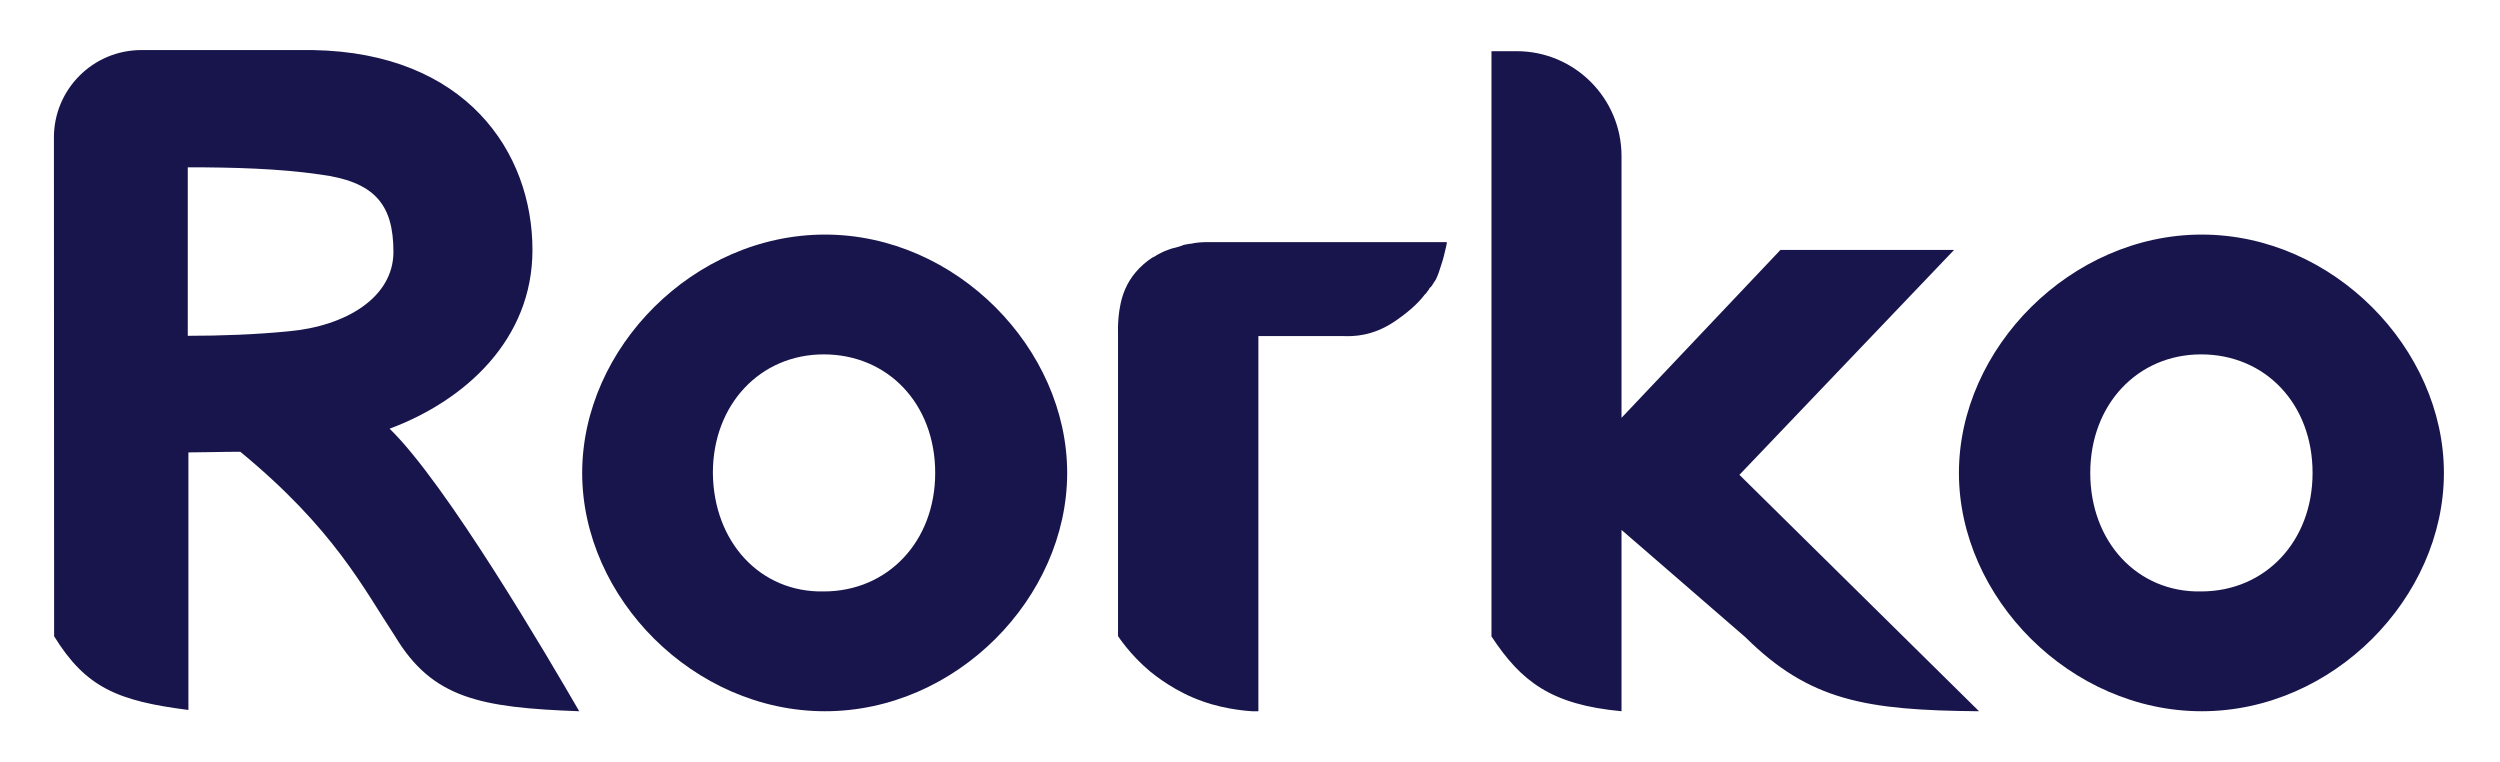 <svg width="1625" height="495" viewBox="0 0 1625 495" fill="none" xmlns="http://www.w3.org/2000/svg">
<path d="M931.807 183.947C932.166 183.229 932.884 182.51 933.244 181.792C934.68 178.919 935.758 175.686 936.835 172.094C938.631 167.066 939.35 162.397 940.068 159.882C940.427 158.446 940.427 157.727 940.427 157.727V157.368H911.334H869.31H816.871H788.137C786.7 157.368 785.622 157.368 784.904 157.368C780.953 157.368 777.002 157.727 774.129 158.446C773.769 158.446 773.769 158.446 773.41 158.446C771.255 158.805 769.459 159.164 769.459 159.164C768.382 159.523 767.663 159.882 766.586 160.242C763.713 160.96 760.839 161.678 758.325 162.756C756.17 163.474 754.374 164.552 752.219 165.629C751.141 166.348 750.064 167.066 748.986 167.425C740.366 173.172 734.619 180.355 731.387 187.898C725.999 200.11 726.717 215.555 726.717 216.273C726.717 216.632 726.717 216.632 726.717 216.991C726.717 218.069 726.717 218.069 726.717 218.787V247.521V274.46V413.461C726.717 413.461 734.26 425.314 747.55 436.448C751.141 439.321 764.072 449.738 781.671 455.844C797.475 461.59 813.997 462.309 813.997 462.309H817.948V218.428H872.543C880.086 218.787 892.298 218.428 906.305 209.09C915.285 202.984 921.75 197.237 926.06 191.49C926.419 191.131 926.778 190.772 927.138 190.412C927.497 190.053 927.497 189.694 927.856 189.335C928.574 188.616 928.934 187.898 929.293 187.18C930.729 186.102 931.089 185.025 931.807 183.947Z" fill="#18154C"/>
<path d="M203.261 32.54C302.79 34.206 346.1 98.754 346.1 162.47C346.1 220.772 302.374 260.334 253.234 278.658C289.881 314.055 356.511 427.744 376.501 462.309C312.128 459.958 281.002 453.94 256.796 413.57C236.391 382.753 217.42 344.039 156.202 293.65C144.126 293.65 132.049 294.066 122.471 294.066V461.476C76.492 455.633 55.742 446.912 35.178 413.57L35.041 89.419C35.028 58.01 60.487 32.54 91.897 32.54H203.261ZM187.436 215.358C224.916 212.027 255.732 193.287 255.732 163.72C255.732 132.486 243.239 117.911 207.425 113.33C181.189 109.582 152.038 108.749 122.054 108.749V218.274C143.709 218.274 166.197 217.441 187.436 215.358Z" fill="#18154C"/>
<path d="M536.248 152.474C621.619 152.474 693.663 226.601 693.663 307.391C693.663 388.597 621.619 462.308 536.248 462.308C450.877 462.308 378.416 388.597 378.416 307.391C378.416 226.184 450.877 152.474 536.248 152.474ZM535.415 384.433C577.059 384.433 607.876 351.95 607.876 307.391C607.876 262.415 577.059 230.349 535.415 230.349C494.187 230.349 463.37 262.831 463.37 307.391C463.787 352.367 494.187 385.266 535.415 384.433Z" fill="#18154C"/>
<path d="M1130.62 308.641L1286.37 462.308C1212.89 461.703 1176.22 455.569 1134.5 414.181L1053.99 344.455V462.308C1008.23 458.054 988.815 443.036 969.455 413.677L969.456 33.268H985.768C1023.45 33.268 1053.99 63.813 1053.99 101.494V271.577L1157.27 162.469H1270.13L1130.62 308.641Z" fill="#18154C"/>
<path d="M1431.13 152.474C1516.5 152.474 1588.54 226.601 1588.54 307.391C1588.54 388.597 1516.5 462.308 1431.13 462.308C1345.76 462.308 1273.3 388.597 1273.3 307.391C1273.3 226.184 1346.17 152.474 1431.13 152.474ZM1430.71 384.433C1472.36 384.433 1503.17 351.95 1503.17 307.391C1503.17 262.415 1472.36 230.349 1430.71 230.349C1389.48 230.349 1358.67 262.831 1358.67 307.391C1358.67 352.367 1389.48 385.266 1430.71 384.433Z" fill="#18154C"/>
</svg>
